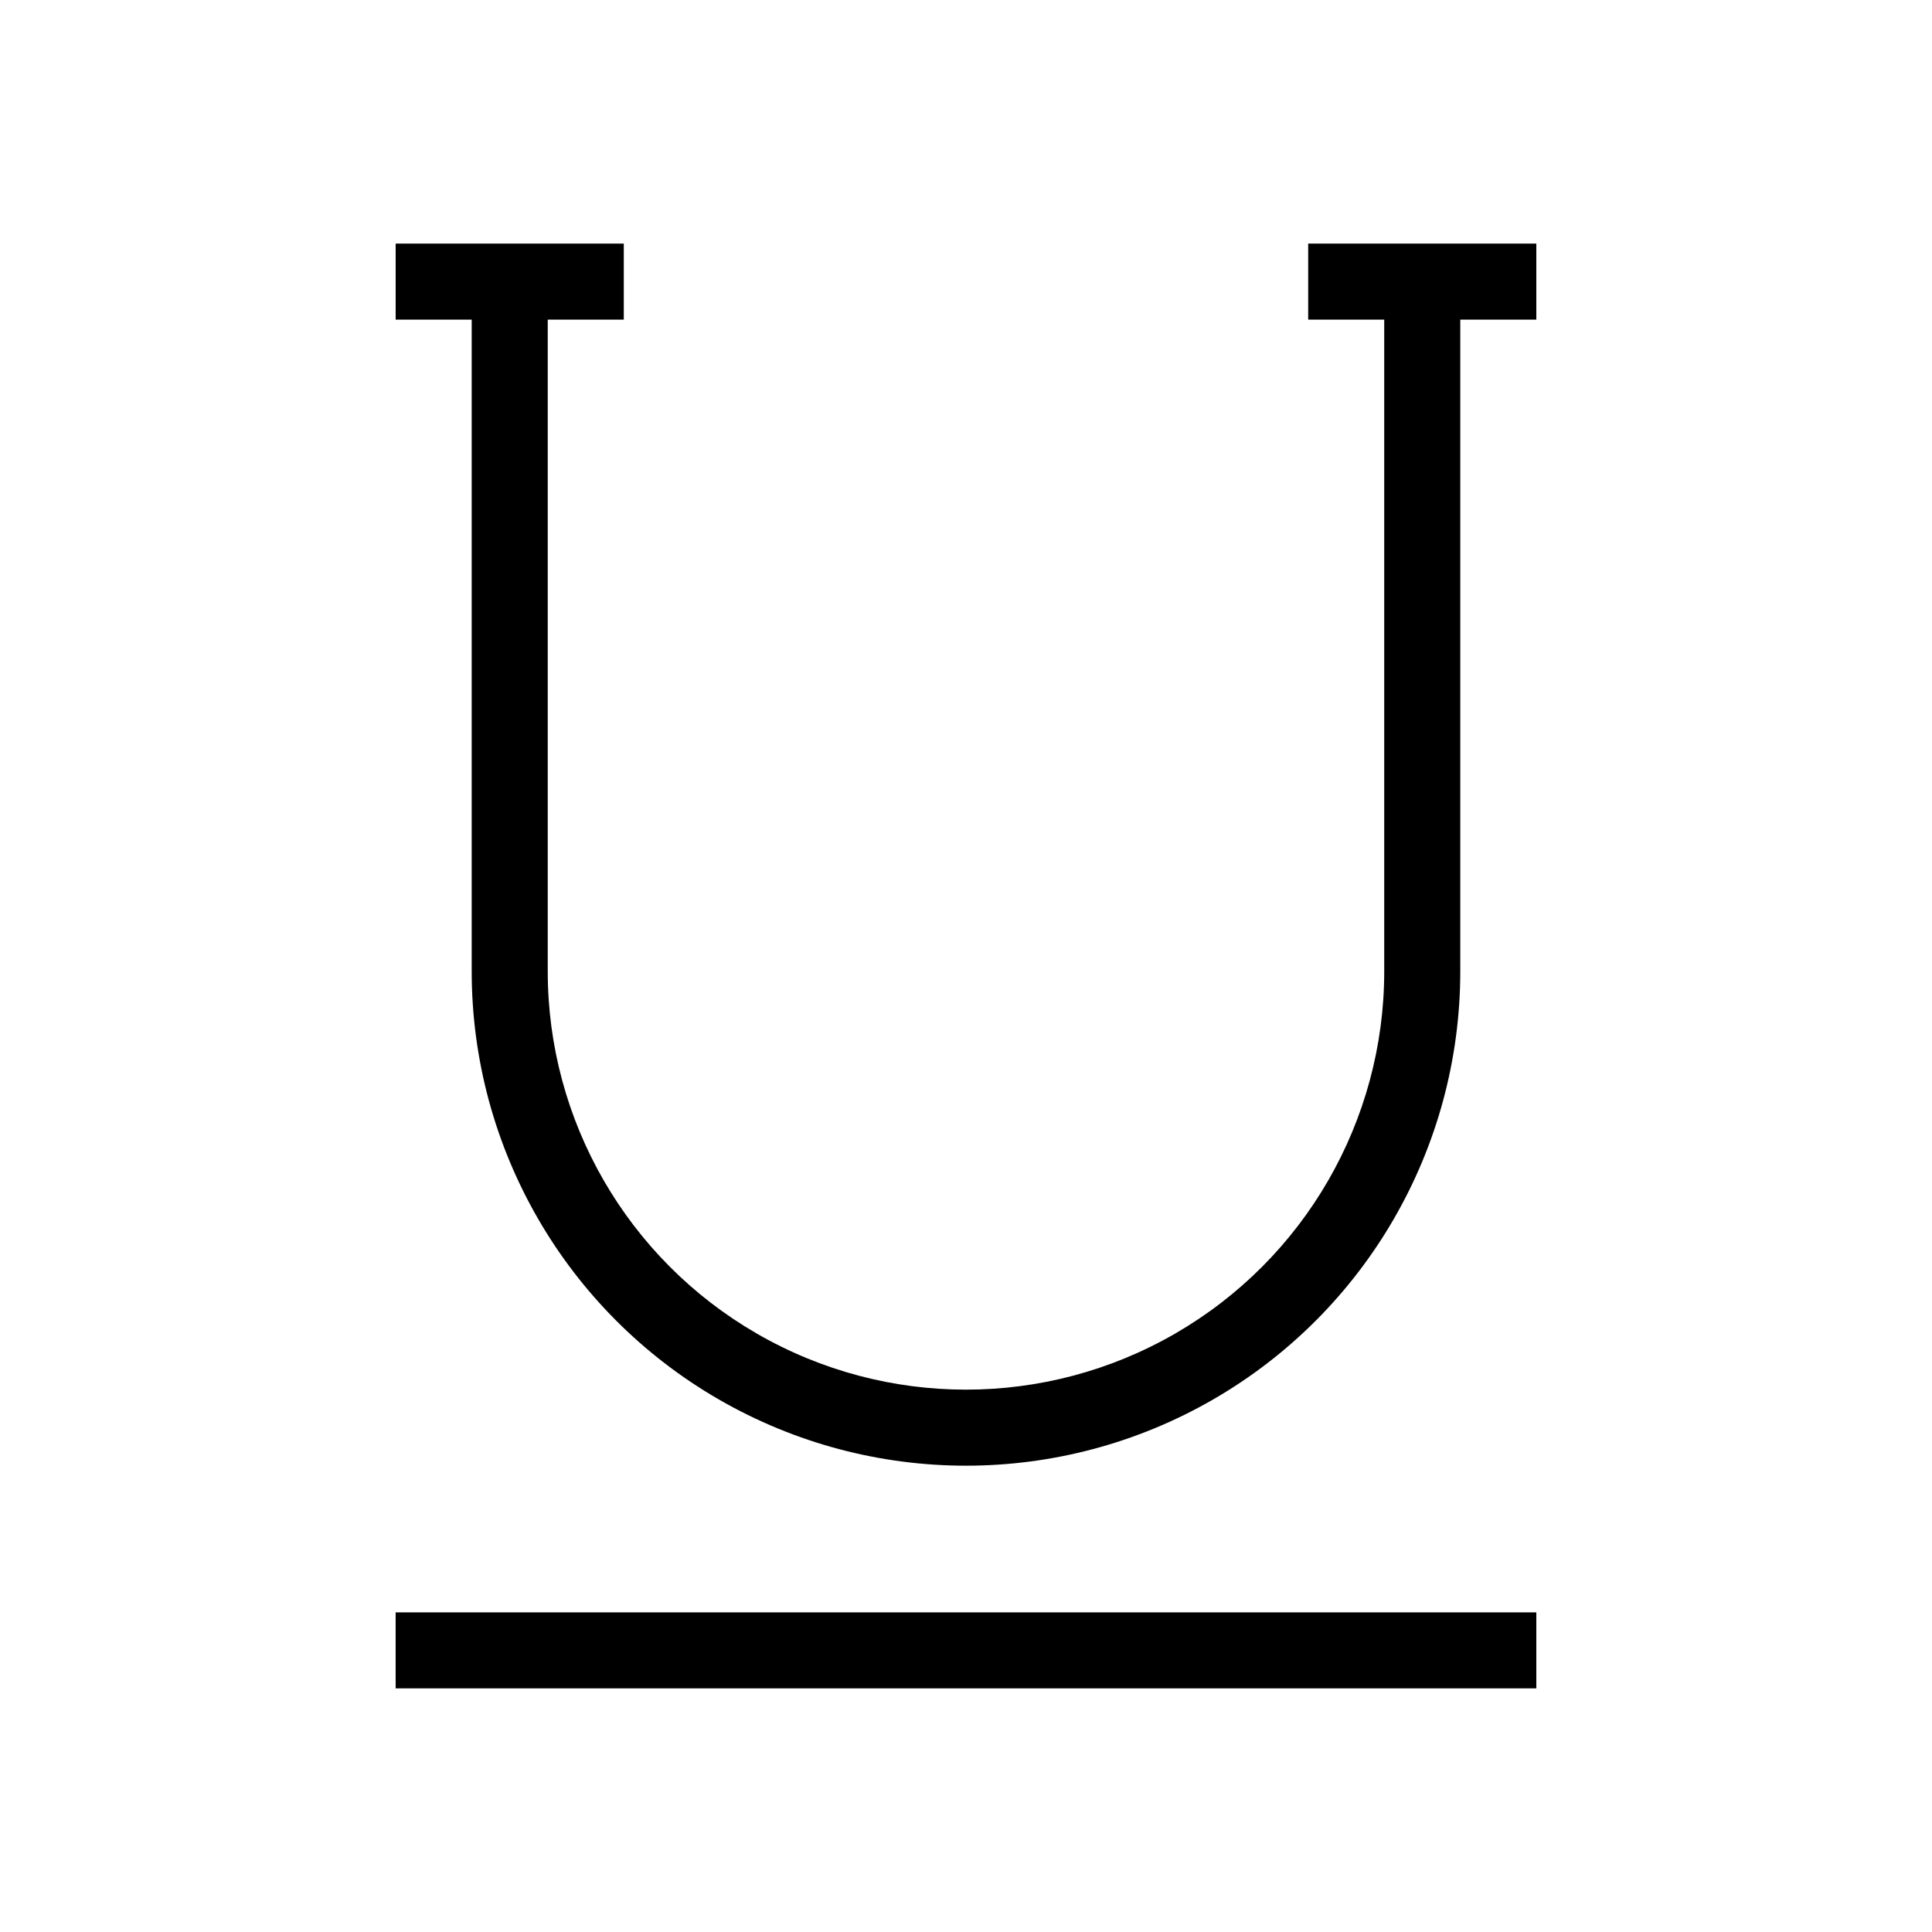 <?xml version="1.0" encoding="UTF-8"?>
<!-- Uploaded to: SVG Repo, www.svgrepo.com, Generator: SVG Repo Mixer Tools -->
<svg fill="#000000" width="800px" height="800px" version="1.1" viewBox="144 144 512 512" xmlns="http://www.w3.org/2000/svg">
 <path d="m551.14 208.55v20.152h-20.152v172.73c0 46.801-24.965 90.043-65.496 113.44-40.527 23.402-90.461 23.402-130.99 0-40.527-23.398-65.496-66.641-65.496-113.44v-172.73h-20.152v-20.152h60.457v20.152h-20.152v172.73c0 39.602 21.125 76.191 55.418 95.988 34.293 19.801 76.547 19.801 110.84 0 34.293-19.797 55.418-56.387 55.418-95.988v-172.73h-20.152v-20.152zm-302.29 382.89h302.29v-20.152h-302.29z"/>
</svg>